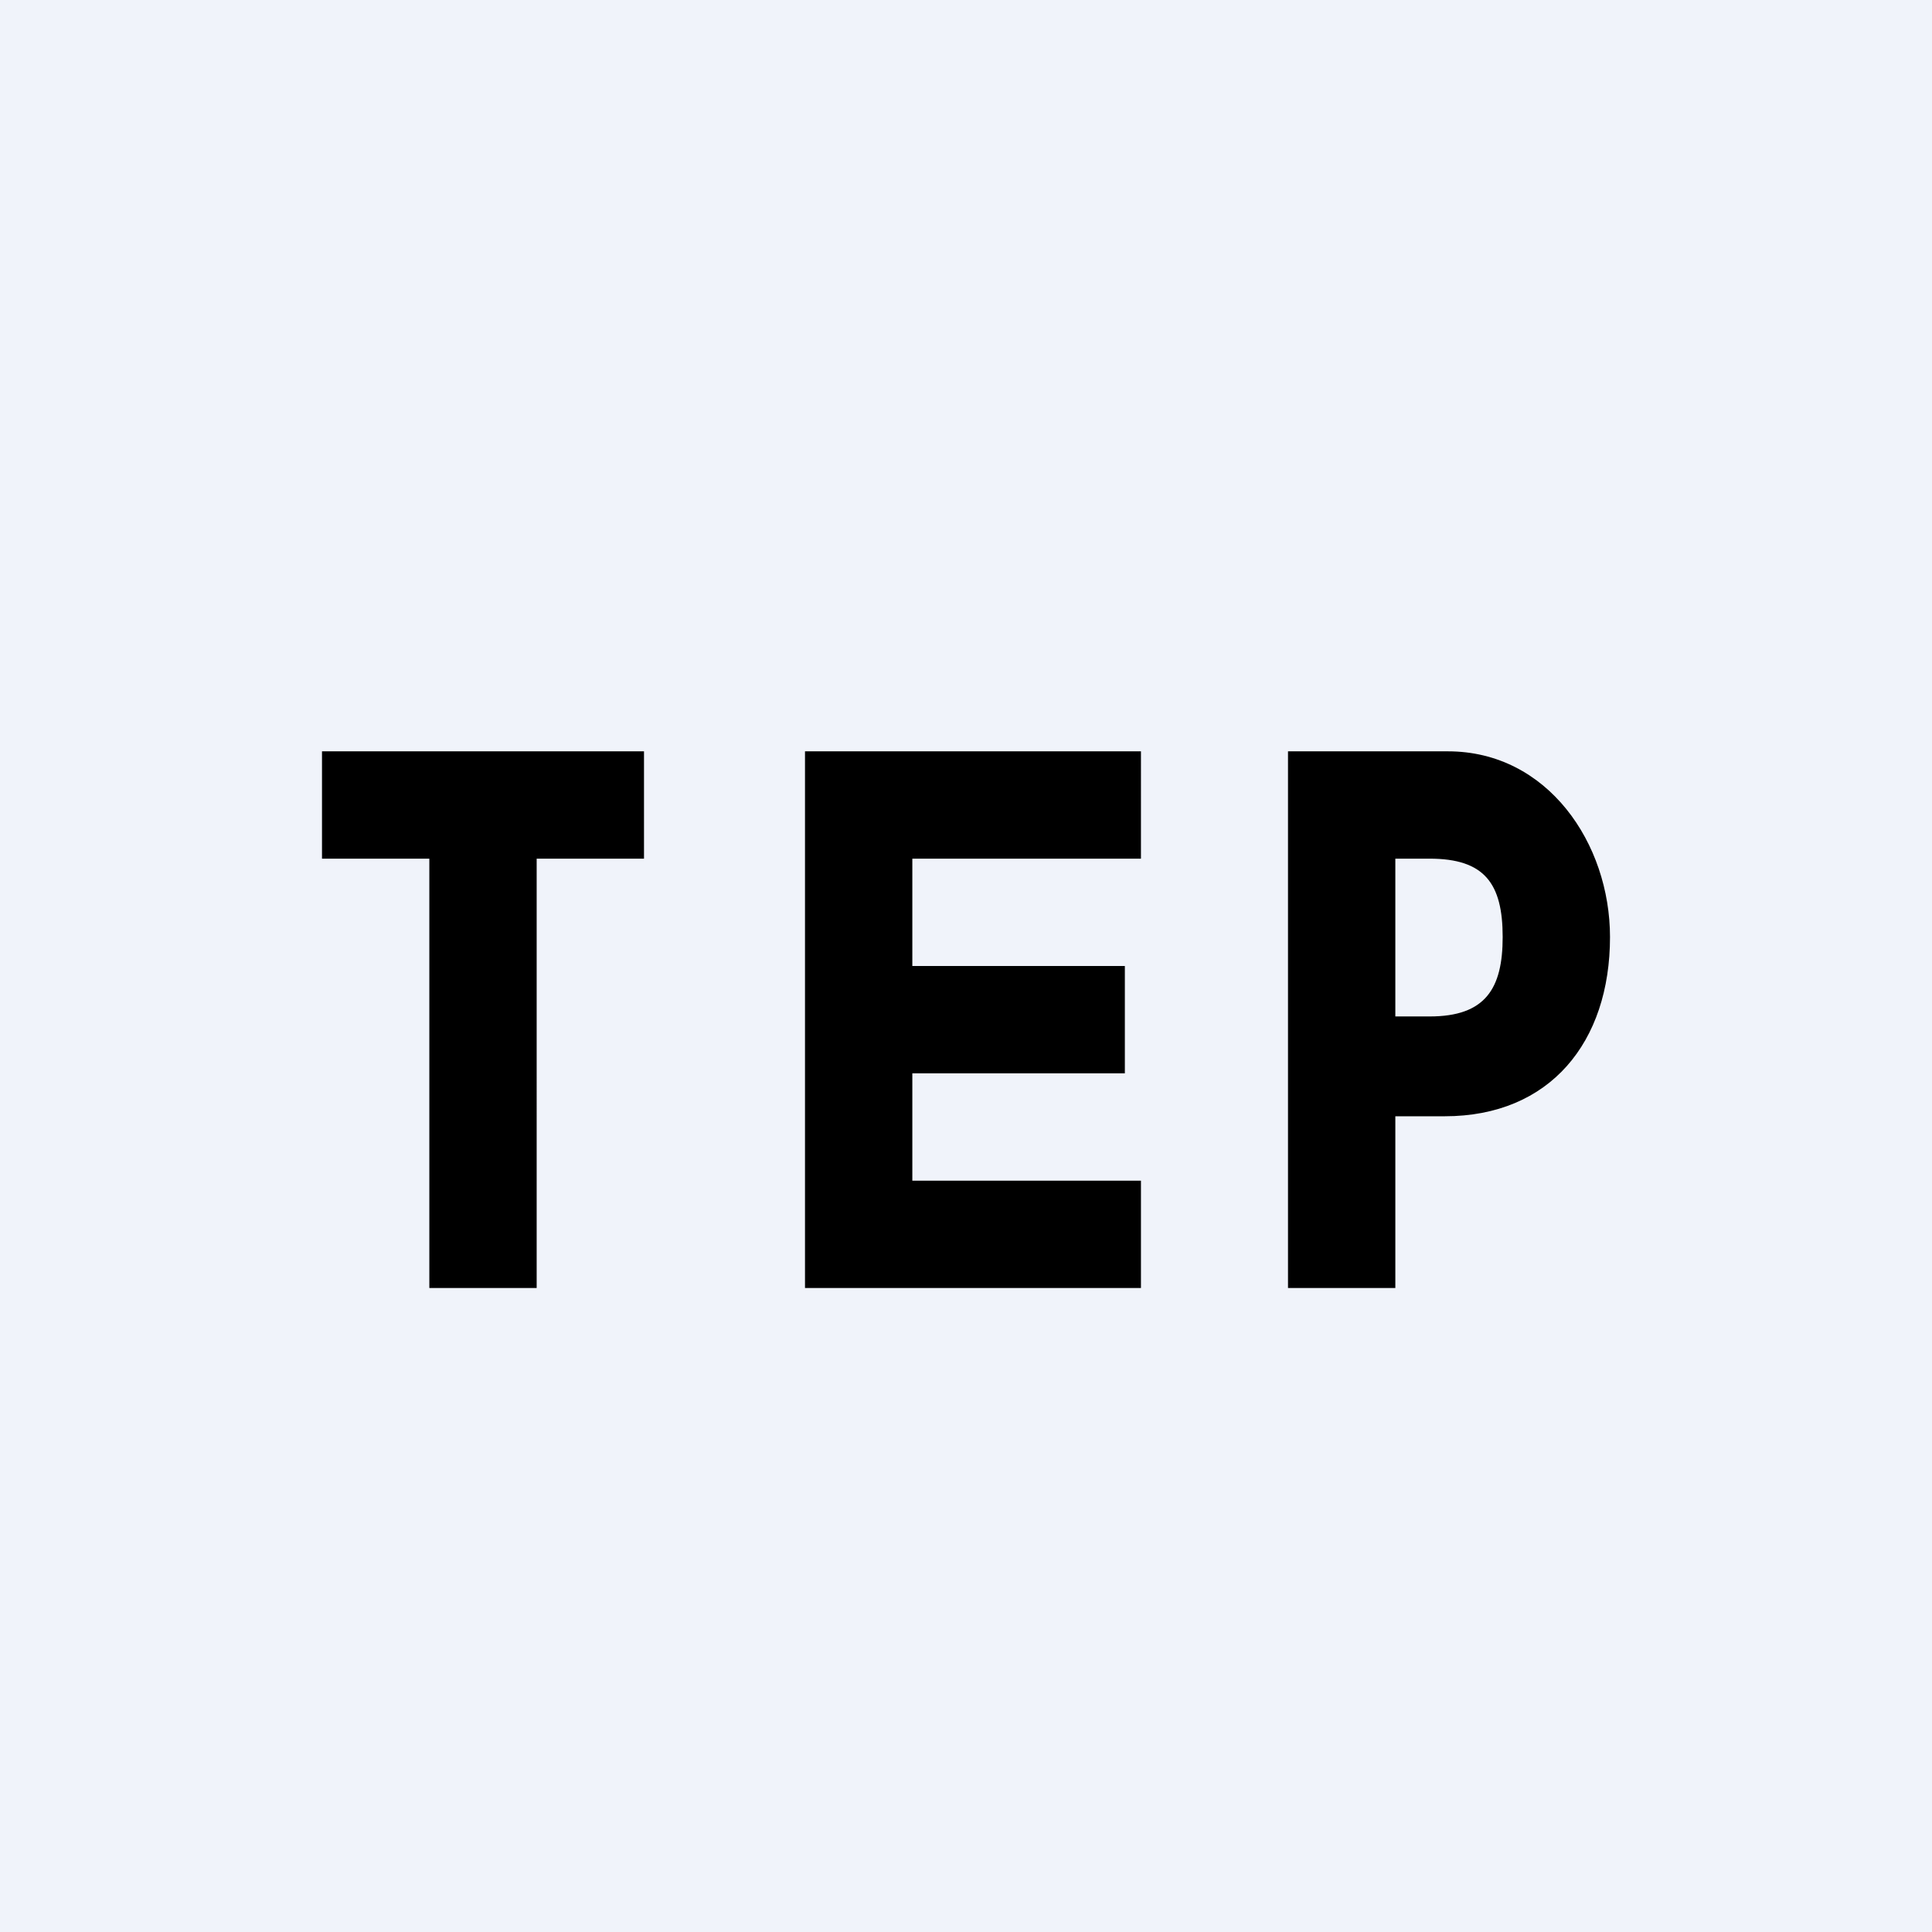 <!-- by TradingView --><svg width="18" height="18" viewBox="0 0 18 18" xmlns="http://www.w3.org/2000/svg"><path fill="#F0F3FA" d="M0 0h18v18H0z"/><path fill-rule="evenodd" d="M3 7v1h1v4h1V8h1V7H3Zm4.5 0v5h3.13v-1H8.5v-1h1.98V9H8.5V8h2.13V7H7.5ZM12 7v5h1v-1.6h.46c.98 0 1.54-.69 1.54-1.67C15 7.86 14.42 7 13.49 7H12Zm1 2.47h.32c.52 0 .68-.26.68-.74 0-.5-.17-.73-.68-.73H13v1.47Z"/></svg>